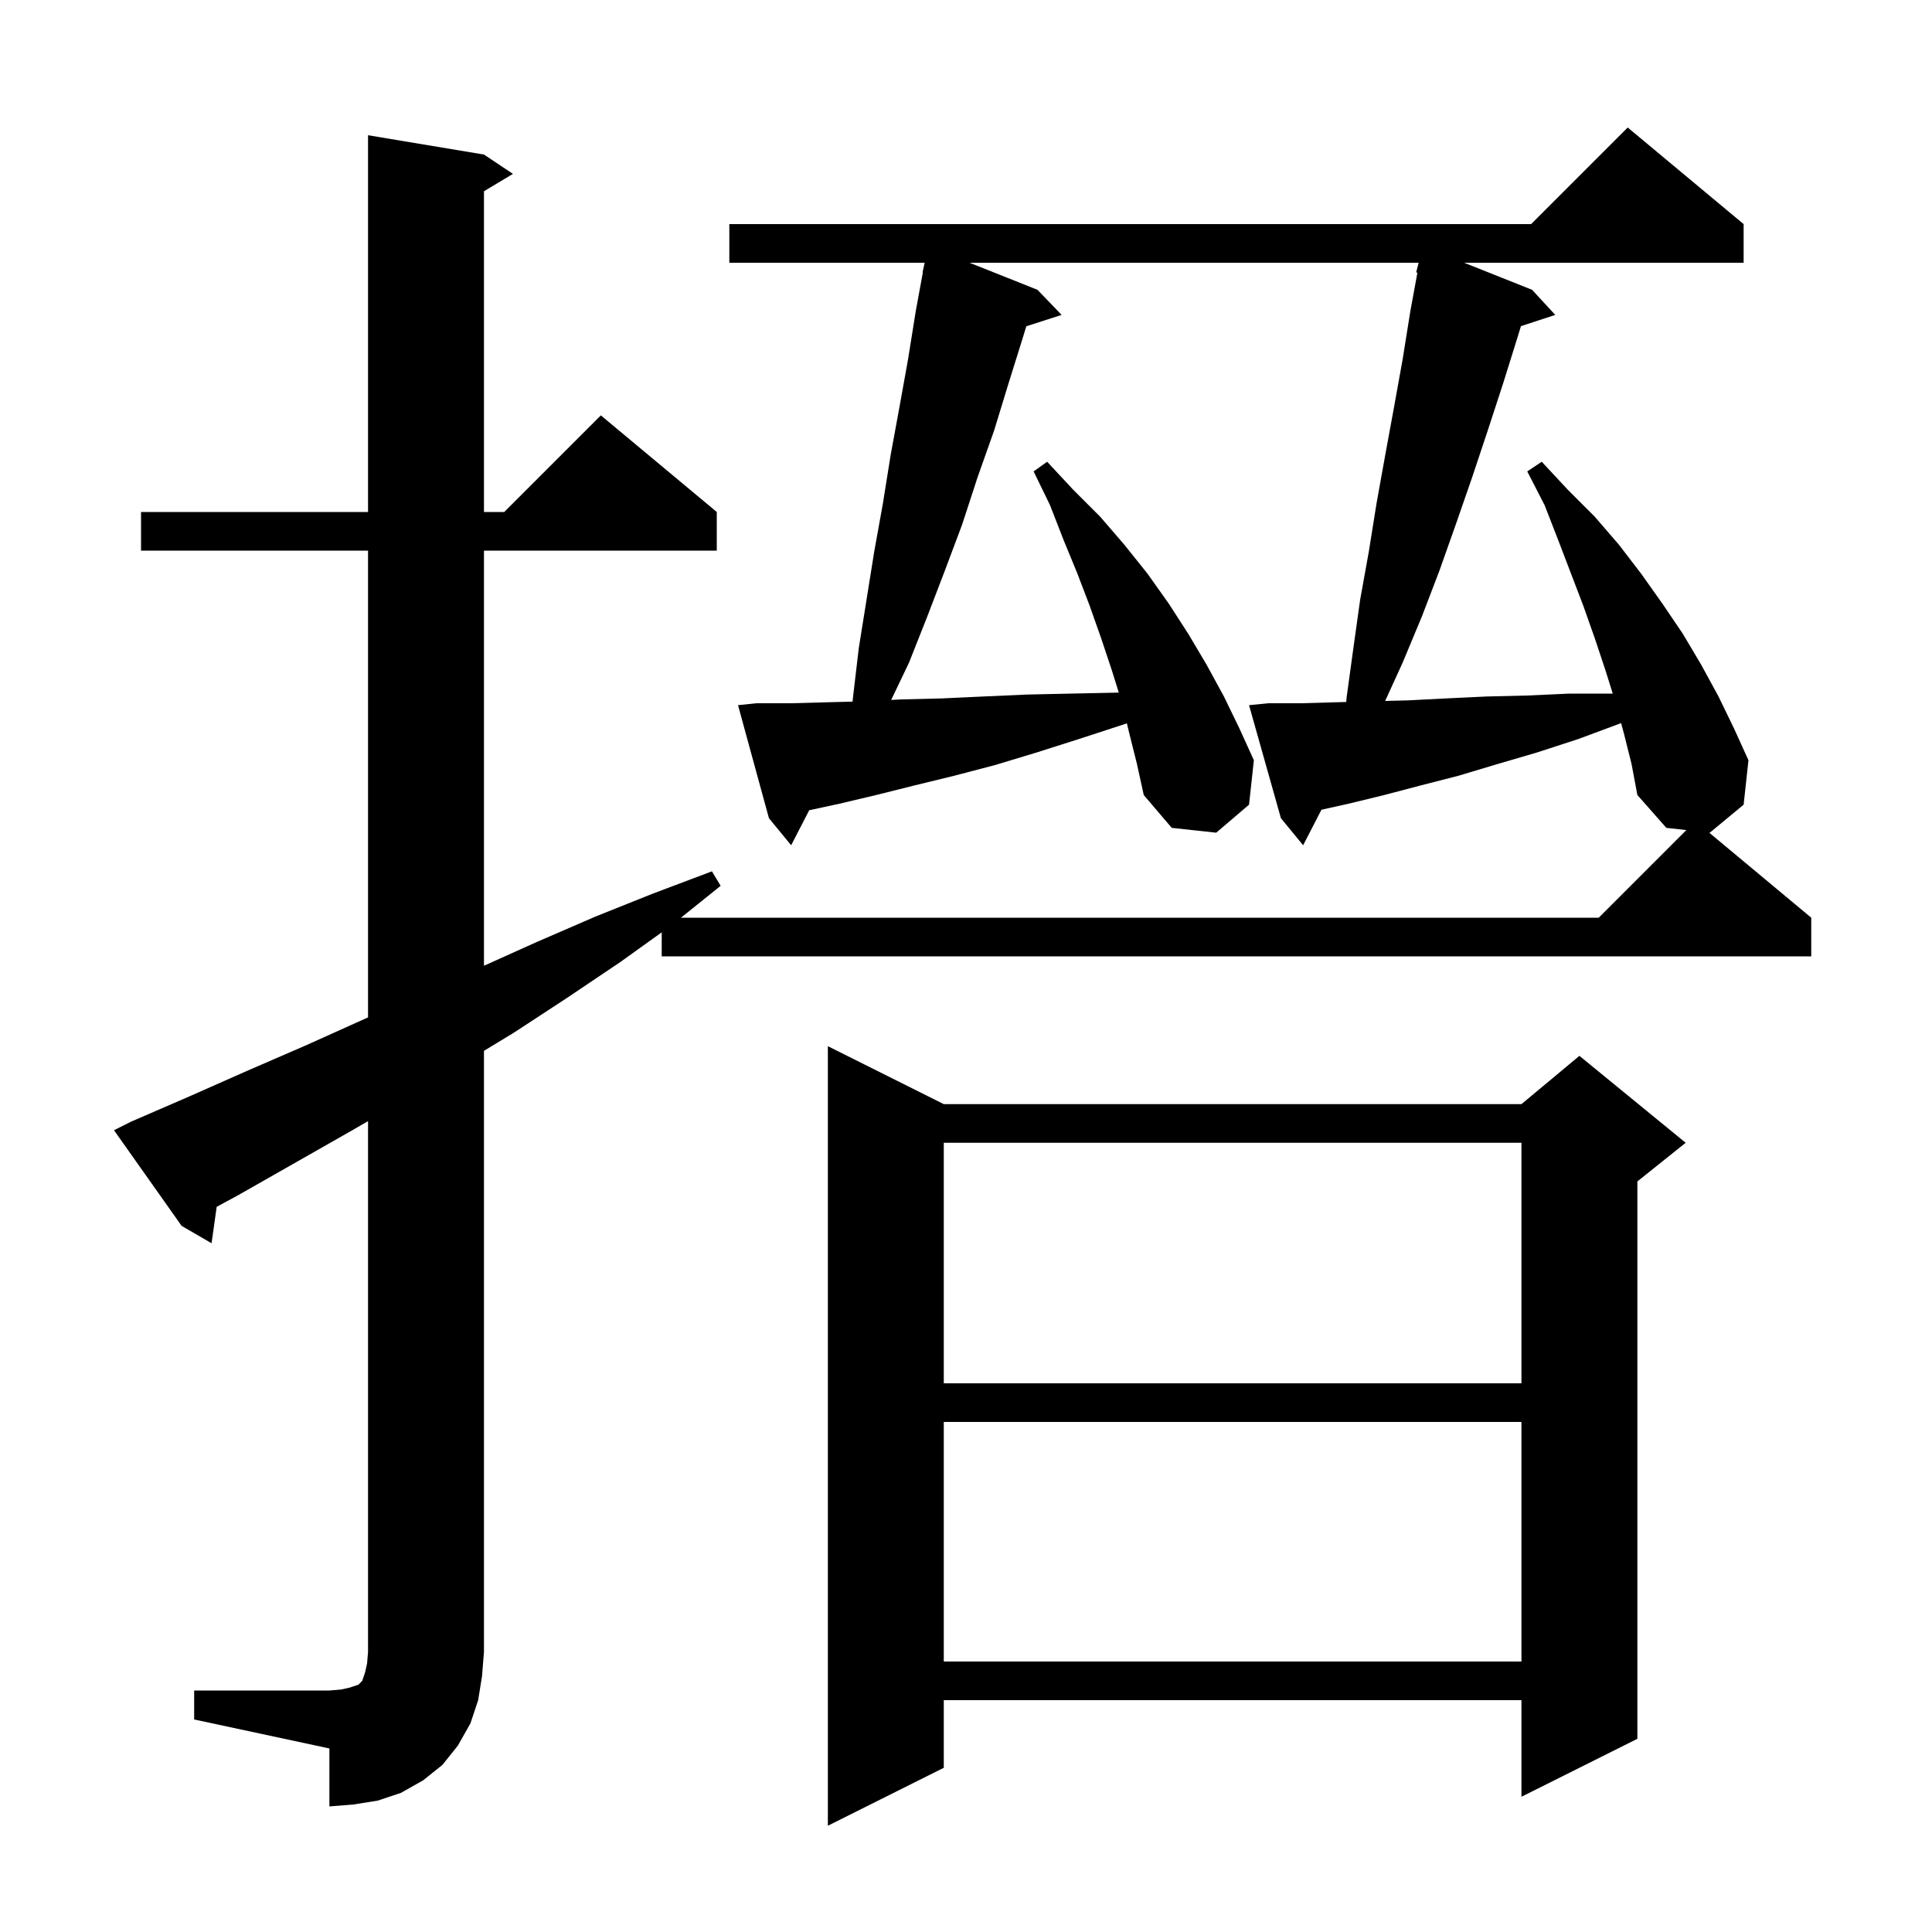 <svg xmlns="http://www.w3.org/2000/svg" xmlns:xlink="http://www.w3.org/1999/xlink" version="1.1" baseProfile="full" viewBox="0 0 200 200" width="200" height="200">
<g fill="black">
<path d="M 97.7 114.3 L 157.5 114.3 L 163.5 109.3 L 174.5 118.3 L 169.5 122.3 L 169.5 180.0 L 157.5 186.0 L 157.5 176.0 L 97.7 176.0 L 97.7 183.0 L 85.7 189.0 L 85.7 108.3 Z M 20.1 175.0 L 34.1 175.0 L 35.3 174.9 L 36.2 174.7 L 37.1 174.4 L 37.5 174.0 L 37.8 173.1 L 38.0 172.2 L 38.1 171.0 L 38.1 116.058 L 36.3 117.1 L 24.7 123.7 L 22.431 124.931 L 21.9 128.7 L 18.8 126.9 L 11.8 117.0 L 13.6 116.1 L 19.6 113.5 L 25.7 110.8 L 31.7 108.2 L 38.1 105.32 L 38.1 57.0 L 14.6 57.0 L 14.6 53.0 L 38.1 53.0 L 38.1 14.0 L 50.1 16.0 L 53.1 18.0 L 50.1 19.8 L 50.1 53.0 L 52.2 53.0 L 62.2 43.0 L 74.2 53.0 L 74.2 57.0 L 50.1 57.0 L 50.1 99.975 L 55.6 97.5 L 61.6 94.9 L 67.6 92.5 L 73.7 90.2 L 74.6 91.7 L 70.495 95.0 L 165.5 95.0 L 174.57 85.93 L 172.5 85.7 L 169.5 82.3 L 168.9 79.1 L 168.1 75.9 L 167.817 74.861 L 167.7 74.9 L 163.4 76.5 L 159.1 77.9 L 155.0 79.1 L 151.0 80.3 L 147.1 81.3 L 143.3 82.3 L 139.6 83.2 L 136.796 83.823 L 134.9 87.5 L 132.6 84.7 L 129.3 73.0 L 131.3 72.8 L 134.7 72.8 L 138.2 72.7 L 139.363 72.669 L 139.4 72.2 L 140.1 67.1 L 140.8 62.1 L 141.7 57.1 L 142.5 52.1 L 143.4 47.1 L 144.3 42.2 L 145.2 37.2 L 146.0 32.2 L 146.731 28.22 L 146.6 28.2 L 146.859 27.2 L 100.369 27.2 L 107.4 30.0 L 109.9 32.6 L 106.244 33.775 L 105.9 34.9 L 104.4 39.7 L 102.9 44.6 L 101.2 49.4 L 99.6 54.3 L 97.8 59.1 L 96.0 63.8 L 94.1 68.6 L 92.255 72.457 L 93.4 72.4 L 97.5 72.3 L 101.8 72.1 L 106.3 71.9 L 110.9 71.8 L 115.7 71.7 L 115.818 71.698 L 115.1 69.4 L 114.0 66.1 L 112.8 62.7 L 111.5 59.3 L 110.1 55.9 L 108.7 52.3 L 107.0 48.8 L 108.4 47.8 L 111.1 50.7 L 113.9 53.5 L 116.4 56.4 L 118.8 59.4 L 121.0 62.5 L 123.0 65.6 L 124.9 68.8 L 126.7 72.1 L 128.3 75.4 L 129.8 78.7 L 129.3 83.3 L 125.9 86.2 L 121.3 85.7 L 118.4 82.3 L 117.7 79.1 L 116.9 75.9 L 116.653 74.88 L 116.3 75.0 L 111.7 76.5 L 107.3 77.9 L 103.0 79.2 L 98.8 80.3 L 94.7 81.3 L 90.7 82.3 L 86.9 83.2 L 83.768 83.877 L 81.9 87.5 L 79.6 84.7 L 76.4 73.0 L 78.3 72.8 L 81.9 72.8 L 85.6 72.7 L 88.258 72.63 L 88.3 72.2 L 88.9 67.1 L 90.5 57.1 L 91.4 52.1 L 92.2 47.1 L 93.1 42.2 L 94.0 37.2 L 94.8 32.2 L 95.534 28.205 L 95.5 28.2 L 95.722 27.2 L 75.5 27.2 L 75.5 23.2 L 158.5 23.2 L 168.5 13.2 L 180.5 23.2 L 180.5 27.2 L 151.569 27.2 L 158.6 30.0 L 161.0 32.6 L 157.448 33.762 L 157.1 34.9 L 155.6 39.7 L 154.0 44.6 L 152.4 49.4 L 150.7 54.3 L 149.0 59.1 L 147.2 63.8 L 145.2 68.6 L 143.391 72.562 L 145.8 72.5 L 149.7 72.3 L 153.9 72.1 L 158.1 72.0 L 162.5 71.8 L 166.95 71.8 L 166.2 69.4 L 165.1 66.1 L 163.9 62.7 L 161.3 55.9 L 159.9 52.3 L 158.1 48.8 L 159.6 47.8 L 162.3 50.7 L 165.1 53.5 L 167.6 56.4 L 169.9 59.4 L 172.1 62.5 L 174.2 65.6 L 176.1 68.8 L 177.9 72.1 L 179.5 75.4 L 181.0 78.7 L 180.5 83.3 L 177.0 86.2 L 176.931 86.192 L 187.5 95.0 L 187.5 99.0 L 68.5 99.0 L 68.5 96.517 L 64.2 99.6 L 58.7 103.3 L 53.2 106.9 L 50.1 108.782 L 50.1 171.0 L 49.9 173.5 L 49.5 176.0 L 48.7 178.4 L 47.4 180.7 L 45.8 182.7 L 43.8 184.3 L 41.5 185.6 L 39.1 186.4 L 36.6 186.8 L 34.1 187.0 L 34.1 181.0 L 20.1 178.0 Z M 97.7 147.2 L 97.7 172.0 L 157.5 172.0 L 157.5 147.2 Z M 97.7 118.3 L 97.7 143.2 L 157.5 143.2 L 157.5 118.3 Z " />
</g>
</svg>
